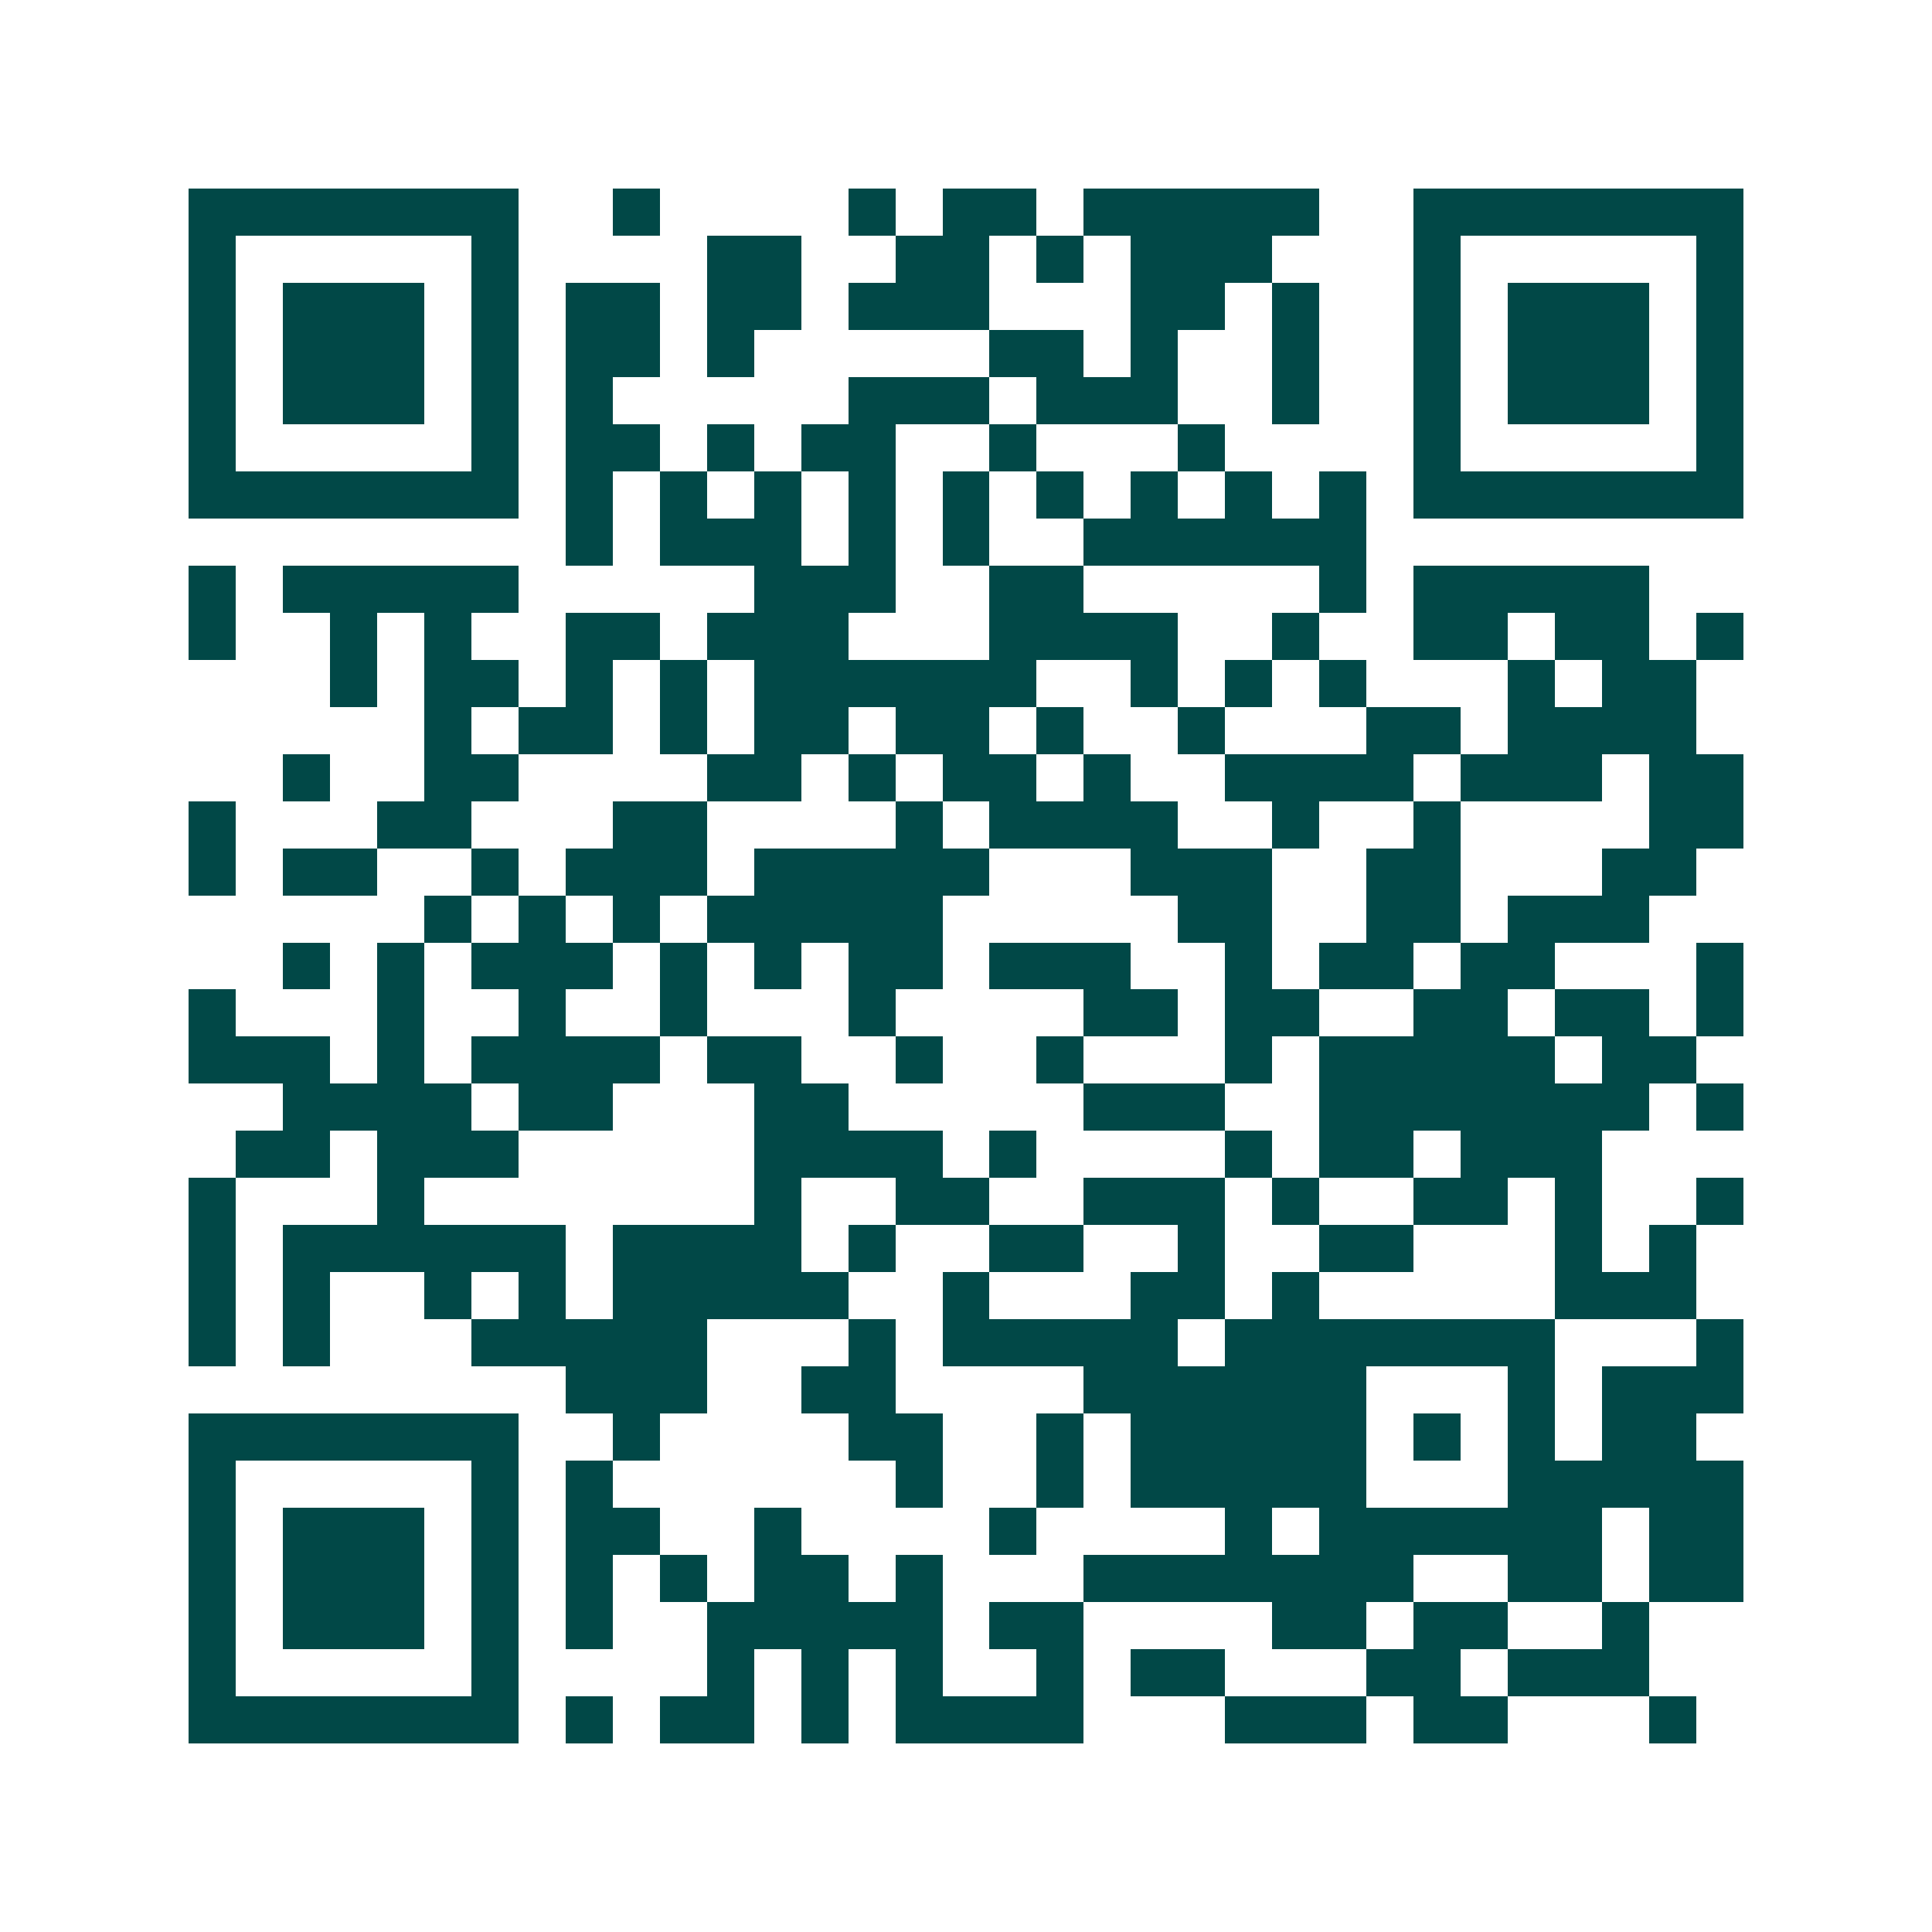 <svg xmlns="http://www.w3.org/2000/svg" width="200" height="200" viewBox="0 0 41 41" shape-rendering="crispEdges"><path fill="#ffffff" d="M0 0h41v41H0z"/><path stroke="#014847" d="M4 4.5h7m2 0h1m4 0h1m1 0h2m1 0h5m2 0h7M4 5.5h1m5 0h1m4 0h2m2 0h2m1 0h1m1 0h3m3 0h1m5 0h1M4 6.5h1m1 0h3m1 0h1m1 0h2m1 0h2m1 0h3m3 0h2m1 0h1m2 0h1m1 0h3m1 0h1M4 7.5h1m1 0h3m1 0h1m1 0h2m1 0h1m5 0h2m1 0h1m2 0h1m2 0h1m1 0h3m1 0h1M4 8.5h1m1 0h3m1 0h1m1 0h1m5 0h3m1 0h3m2 0h1m2 0h1m1 0h3m1 0h1M4 9.5h1m5 0h1m1 0h2m1 0h1m1 0h2m2 0h1m3 0h1m4 0h1m5 0h1M4 10.5h7m1 0h1m1 0h1m1 0h1m1 0h1m1 0h1m1 0h1m1 0h1m1 0h1m1 0h1m1 0h7M12 11.5h1m1 0h3m1 0h1m1 0h1m2 0h6M4 12.5h1m1 0h5m5 0h3m2 0h2m5 0h1m1 0h5M4 13.5h1m2 0h1m1 0h1m2 0h2m1 0h3m3 0h4m2 0h1m2 0h2m1 0h2m1 0h1M7 14.5h1m1 0h2m1 0h1m1 0h1m1 0h6m2 0h1m1 0h1m1 0h1m3 0h1m1 0h2M9 15.5h1m1 0h2m1 0h1m1 0h2m1 0h2m1 0h1m2 0h1m3 0h2m1 0h4M6 16.5h1m2 0h2m4 0h2m1 0h1m1 0h2m1 0h1m2 0h4m1 0h3m1 0h2M4 17.5h1m3 0h2m3 0h2m4 0h1m1 0h4m2 0h1m2 0h1m4 0h2M4 18.5h1m1 0h2m2 0h1m1 0h3m1 0h5m3 0h3m2 0h2m3 0h2M9 19.5h1m1 0h1m1 0h1m1 0h5m5 0h2m2 0h2m1 0h3M6 20.5h1m1 0h1m1 0h3m1 0h1m1 0h1m1 0h2m1 0h3m2 0h1m1 0h2m1 0h2m3 0h1M4 21.5h1m3 0h1m2 0h1m2 0h1m3 0h1m4 0h2m1 0h2m2 0h2m1 0h2m1 0h1M4 22.5h3m1 0h1m1 0h4m1 0h2m2 0h1m2 0h1m3 0h1m1 0h5m1 0h2M6 23.5h4m1 0h2m3 0h2m5 0h3m2 0h7m1 0h1M5 24.5h2m1 0h3m5 0h4m1 0h1m4 0h1m1 0h2m1 0h3M4 25.5h1m3 0h1m7 0h1m2 0h2m2 0h3m1 0h1m2 0h2m1 0h1m2 0h1M4 26.5h1m1 0h6m1 0h4m1 0h1m2 0h2m2 0h1m2 0h2m3 0h1m1 0h1M4 27.5h1m1 0h1m2 0h1m1 0h1m1 0h5m2 0h1m3 0h2m1 0h1m5 0h3M4 28.5h1m1 0h1m3 0h5m3 0h1m1 0h5m1 0h7m3 0h1M12 29.5h3m2 0h2m4 0h6m3 0h1m1 0h3M4 30.5h7m2 0h1m4 0h2m2 0h1m1 0h5m1 0h1m1 0h1m1 0h2M4 31.5h1m5 0h1m1 0h1m6 0h1m2 0h1m1 0h5m3 0h5M4 32.5h1m1 0h3m1 0h1m1 0h2m2 0h1m4 0h1m4 0h1m1 0h6m1 0h2M4 33.5h1m1 0h3m1 0h1m1 0h1m1 0h1m1 0h2m1 0h1m3 0h7m2 0h2m1 0h2M4 34.5h1m1 0h3m1 0h1m1 0h1m2 0h5m1 0h2m4 0h2m1 0h2m2 0h1M4 35.5h1m5 0h1m4 0h1m1 0h1m1 0h1m2 0h1m1 0h2m3 0h2m1 0h3M4 36.5h7m1 0h1m1 0h2m1 0h1m1 0h4m3 0h3m1 0h2m3 0h1"/></svg>
